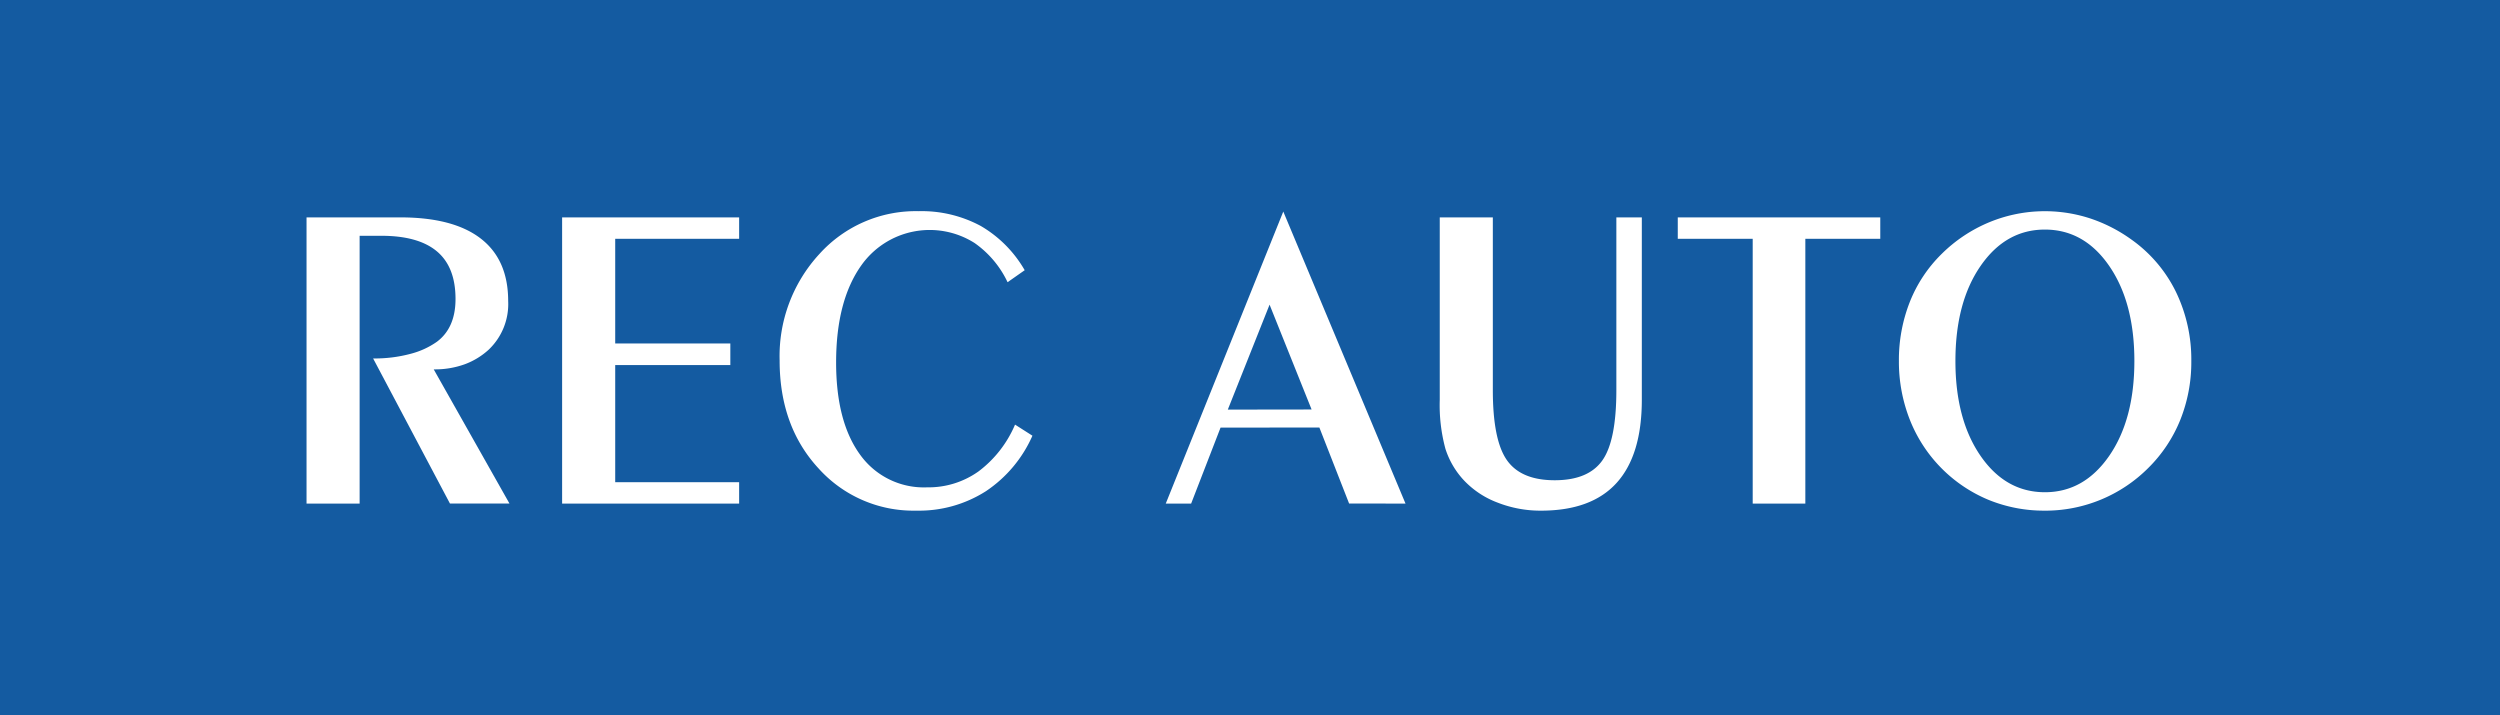 <svg xmlns="http://www.w3.org/2000/svg" width="367" height="105" viewBox="0 0 367 105">
  <g id="グループ_1404" data-name="グループ 1404" transform="translate(-58)">
    <rect id="長方形_97" data-name="長方形 97" width="367" height="105" transform="translate(58)" fill="#145ba1"/>
    <g id="グループ_1403" data-name="グループ 1403">
      <path id="パス_48" data-name="パス 48" d="M0,42.737V.724H13.763q7.792,0,11.815,3.111T29.6,13.01a9.235,9.235,0,0,1-2.859,7.133,10.737,10.737,0,0,1-3.5,2.137,12.859,12.859,0,0,1-4.571.755l11.123,19.7H21.054L9.773,21.432a20.243,20.243,0,0,0,5.483-.676,11.838,11.838,0,0,0,3.881-1.774Q21.87,16.939,21.87,12.7q0-4.681-2.718-6.976T11,3.426H7.793V42.737Z" transform="translate(103 31.188)" fill="#fff"/>
      <path id="パス_49" data-name="パス 49" d="M29.814,42.737V.724H55.8V3.867H37.608V19.232h16.9v3.174h-16.9V39.595H55.8v3.142Z" transform="translate(110.705 31.188)" fill="#fff"/>
      <path id="パス_50" data-name="パス 50" d="M92.3,32.962a19.005,19.005,0,0,1-6.819,8.14,18.226,18.226,0,0,1-10.212,2.859,18.721,18.721,0,0,1-14.36-6.19q-5.721-6.19-5.72-15.839A22.1,22.1,0,0,1,61.028,6.285,19.054,19.054,0,0,1,75.578,0a18.312,18.312,0,0,1,9.129,2.167,17.743,17.743,0,0,1,6.458,6.5l-2.514,1.761a14.655,14.655,0,0,0-4.84-5.751A12.3,12.3,0,0,0,67.172,7.966q-3.692,5.2-3.691,14.251,0,8.672,3.5,13.5a11.5,11.5,0,0,0,9.881,4.824,12.642,12.642,0,0,0,7.527-2.342,16.755,16.755,0,0,0,5.358-6.866Z" transform="translate(117.261 31)" fill="#fff"/>
      <path id="パス_51" data-name="パス 51" d="M100.23,42.914,117.483.044l17.943,42.87-8.28-.008L122.782,31.75l-14.507.009-4.321,11.16Zm9.109-13.795,12.3-.018-6.169-15.389Z" transform="translate(128.903 31.012)" fill="#fff"/>
      <path id="パス_52" data-name="パス 52" d="M132.193.724h7.792V26.083q0,7.352,2.075,10.291t7.007,2.938q4.932,0,6.992-2.907t2.059-10.323V.724h3.738V27.5q0,8.107-3.691,12.192t-11.108,4.085a17.259,17.259,0,0,1-6.364-1.178,13.136,13.136,0,0,1-4.917-3.237,12.243,12.243,0,0,1-2.751-4.666,24.6,24.6,0,0,1-.832-7.2Z" transform="translate(137.163 31.188)" fill="#fff"/>
      <path id="パス_53" data-name="パス 53" d="M170.958,42.737V3.867h-11V.724h29.727V3.867h-11V42.737Z" transform="translate(144.339 31.188)" fill="#fff"/>
      <path id="パス_54" data-name="パス 54" d="M207.185,43.962a21.528,21.528,0,0,1-8.28-1.587,21.128,21.128,0,0,1-11.532-11.721A23.209,23.209,0,0,1,185.754,22a23.217,23.217,0,0,1,1.6-8.673,20.382,20.382,0,0,1,4.681-7.055,21.761,21.761,0,0,1,6.992-4.651,21.393,21.393,0,0,1,14.785-.565,22.482,22.482,0,0,1,6.1,3.126,20.382,20.382,0,0,1,6.519,7.684A22.781,22.781,0,0,1,228.679,22a22.773,22.773,0,0,1-1.618,8.64,20.931,20.931,0,0,1-4.681,7.04,21.362,21.362,0,0,1-15.194,6.285M220.321,22q0-8.579-3.677-13.937T207.185,2.7q-5.75,0-9.442,5.342T194.051,22q0,8.547,3.676,13.9t9.458,5.358q5.75,0,9.442-5.342T220.321,22" transform="translate(151.005 31.001)" fill="#fff"/>
    </g>
  </g>
</svg>
